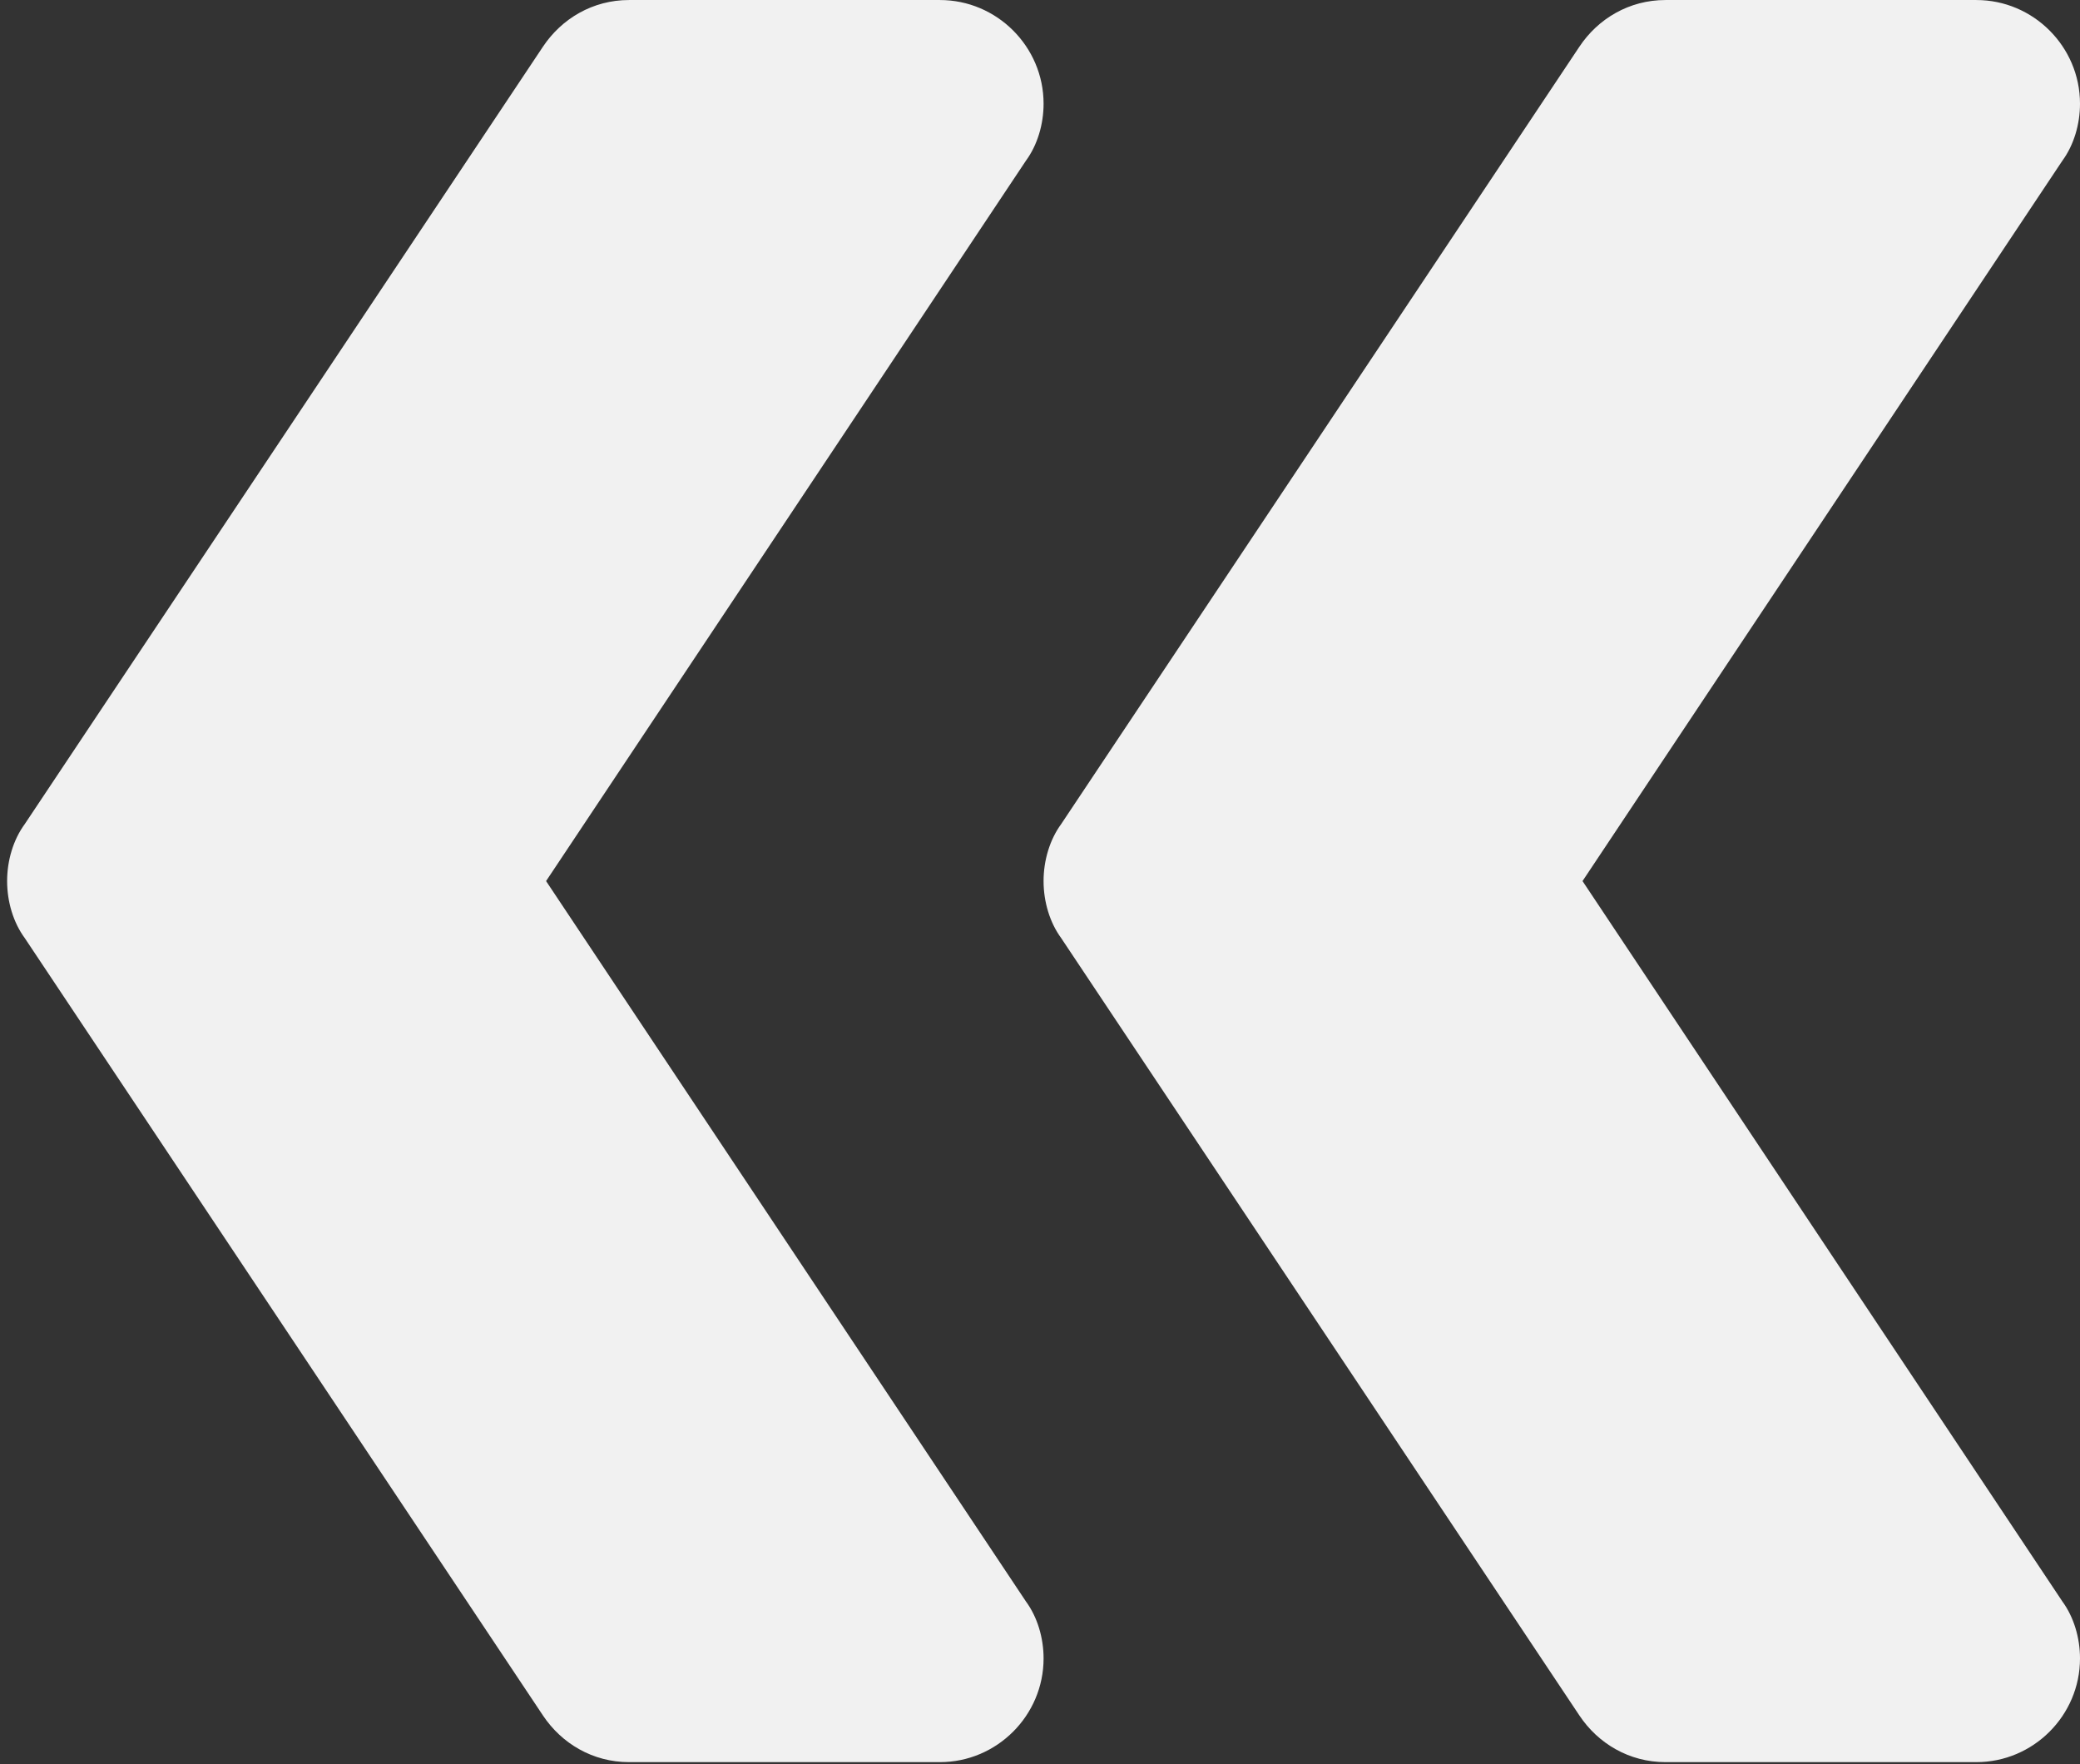 <svg width="158" height="134" viewBox="0 0 158 134" fill="none" xmlns="http://www.w3.org/2000/svg">
<rect x="0" y="0" width="158" height="134" fill="#333333" stroke="none"/>
<path d="M79.271 66.921C79.271 65.347 79.743 63.773 80.609 62.592L119.974 3.546C121.391 1.419 123.753 0.002 126.509 0.002L150.128 0.002C154.457 0.002 158 3.546 158 7.875C158 9.45 157.527 11.024 156.662 12.205L120.211 66.921L156.662 121.639C157.527 122.82 158 124.394 158 125.968C158 130.299 154.457 133.842 150.128 133.842L126.509 133.842C123.753 133.842 121.391 132.425 119.974 130.299L80.609 71.252C79.743 70.071 79.271 68.497 79.271 66.921V66.921Z" fill="#F1F1F1"/>
<path d="M0.541 66.921C0.541 65.347 1.014 63.773 1.881 62.592L41.244 3.546C42.661 1.419 45.024 0.002 47.779 0.002L71.398 0.002C75.728 0.002 79.272 3.546 79.272 7.875C79.272 9.45 78.799 11.024 77.932 12.205L41.481 66.921L77.932 121.639C78.799 122.82 79.272 124.394 79.272 125.968C79.272 130.299 75.728 133.842 71.398 133.842L47.779 133.842C45.024 133.842 42.661 132.425 41.244 130.299L1.881 71.252C1.014 70.071 0.541 68.497 0.541 66.921V66.921Z" fill="#F1F1F1"/>
</svg>
